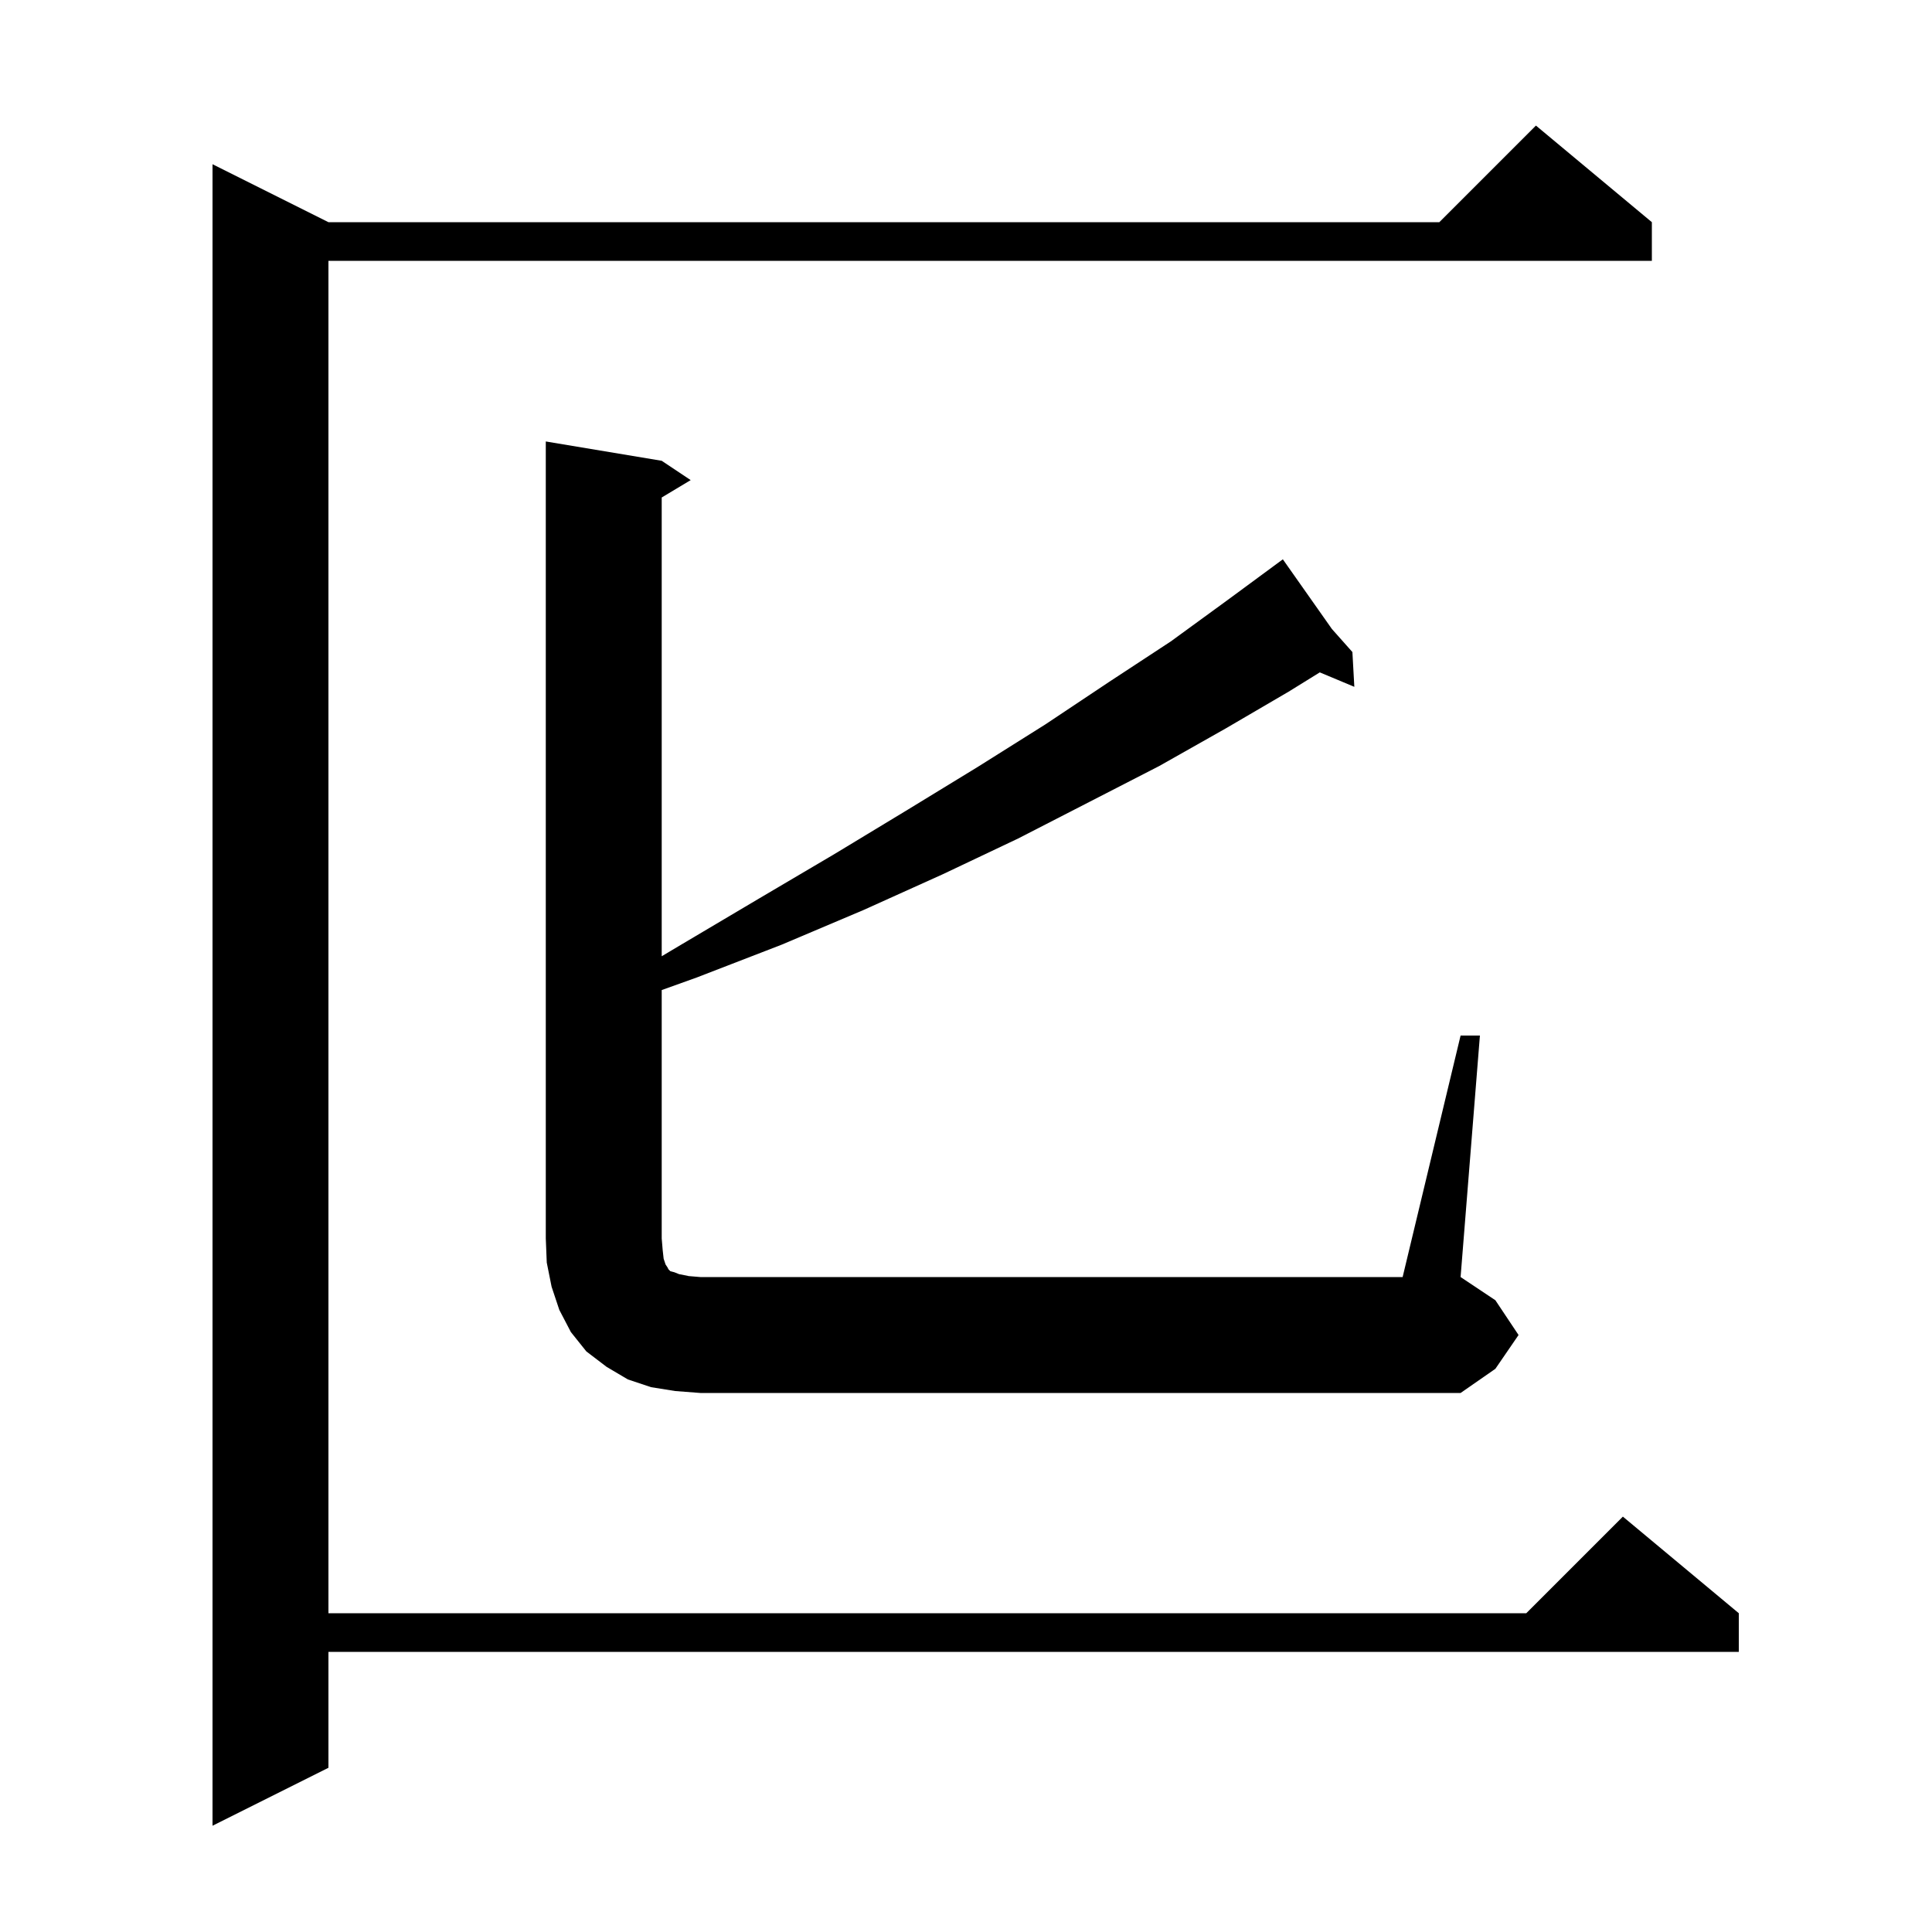 <svg xmlns="http://www.w3.org/2000/svg" xmlns:xlink="http://www.w3.org/1999/xlink" version="1.1" baseProfile="full" viewBox="0 0 200 200" width="200" height="200"><g fill="currentColor"><path d="M 171.0 23.0 L 171.0 27.0 L 34.0 27.0 L 34.0 167.0 L 158.0 167.0 L 168.0 157.0 L 180.0 167.0 L 180.0 171.0 L 34.0 171.0 L 34.0 183.0 L 22.0 189.0 L 22.0 17.0 L 34.0 23.0 L 149.0 23.0 L 159.0 13.0 Z M 69.9 144.0 L 67.4 143.6 L 65.0 142.8 L 62.8 141.5 L 60.7 139.9 L 59.1 137.9 L 57.9 135.6 L 57.1 133.2 L 56.6 130.7 L 56.5 128.2 L 56.5 45.7 L 68.5 47.7 L 71.5 49.7 L 68.5 51.5 L 68.5 98.99 L 70.5 97.8 L 78.6 93.0 L 86.4 88.4 L 94.0 83.8 L 101.2 79.4 L 108.2 75.0 L 114.8 70.6 L 121.2 66.4 L 127.1 62.1 L 132.8 57.9 L 137.88 65.115 L 140.0 67.5 L 140.2 71.1 L 136.624 69.604 L 133.4 71.6 L 126.9 75.4 L 120.0 79.3 L 112.8 83.0 L 105.4 86.8 L 97.6 90.5 L 89.4 94.2 L 80.9 97.8 L 72.1 101.2 L 68.5 102.491 L 68.5 128.2 L 68.6 129.4 L 68.7 130.3 L 68.9 130.9 L 69.1 131.2 L 69.2 131.4 L 69.4 131.6 L 69.8 131.7 L 70.3 131.9 L 71.3 132.1 L 72.5 132.2 L 145.2 132.2 L 151.2 107.2 L 153.2 107.2 L 151.2 132.2 L 154.8 134.6 L 157.2 138.2 L 154.8 141.7 L 151.2 144.2 L 72.5 144.2 Z "/></g></svg>